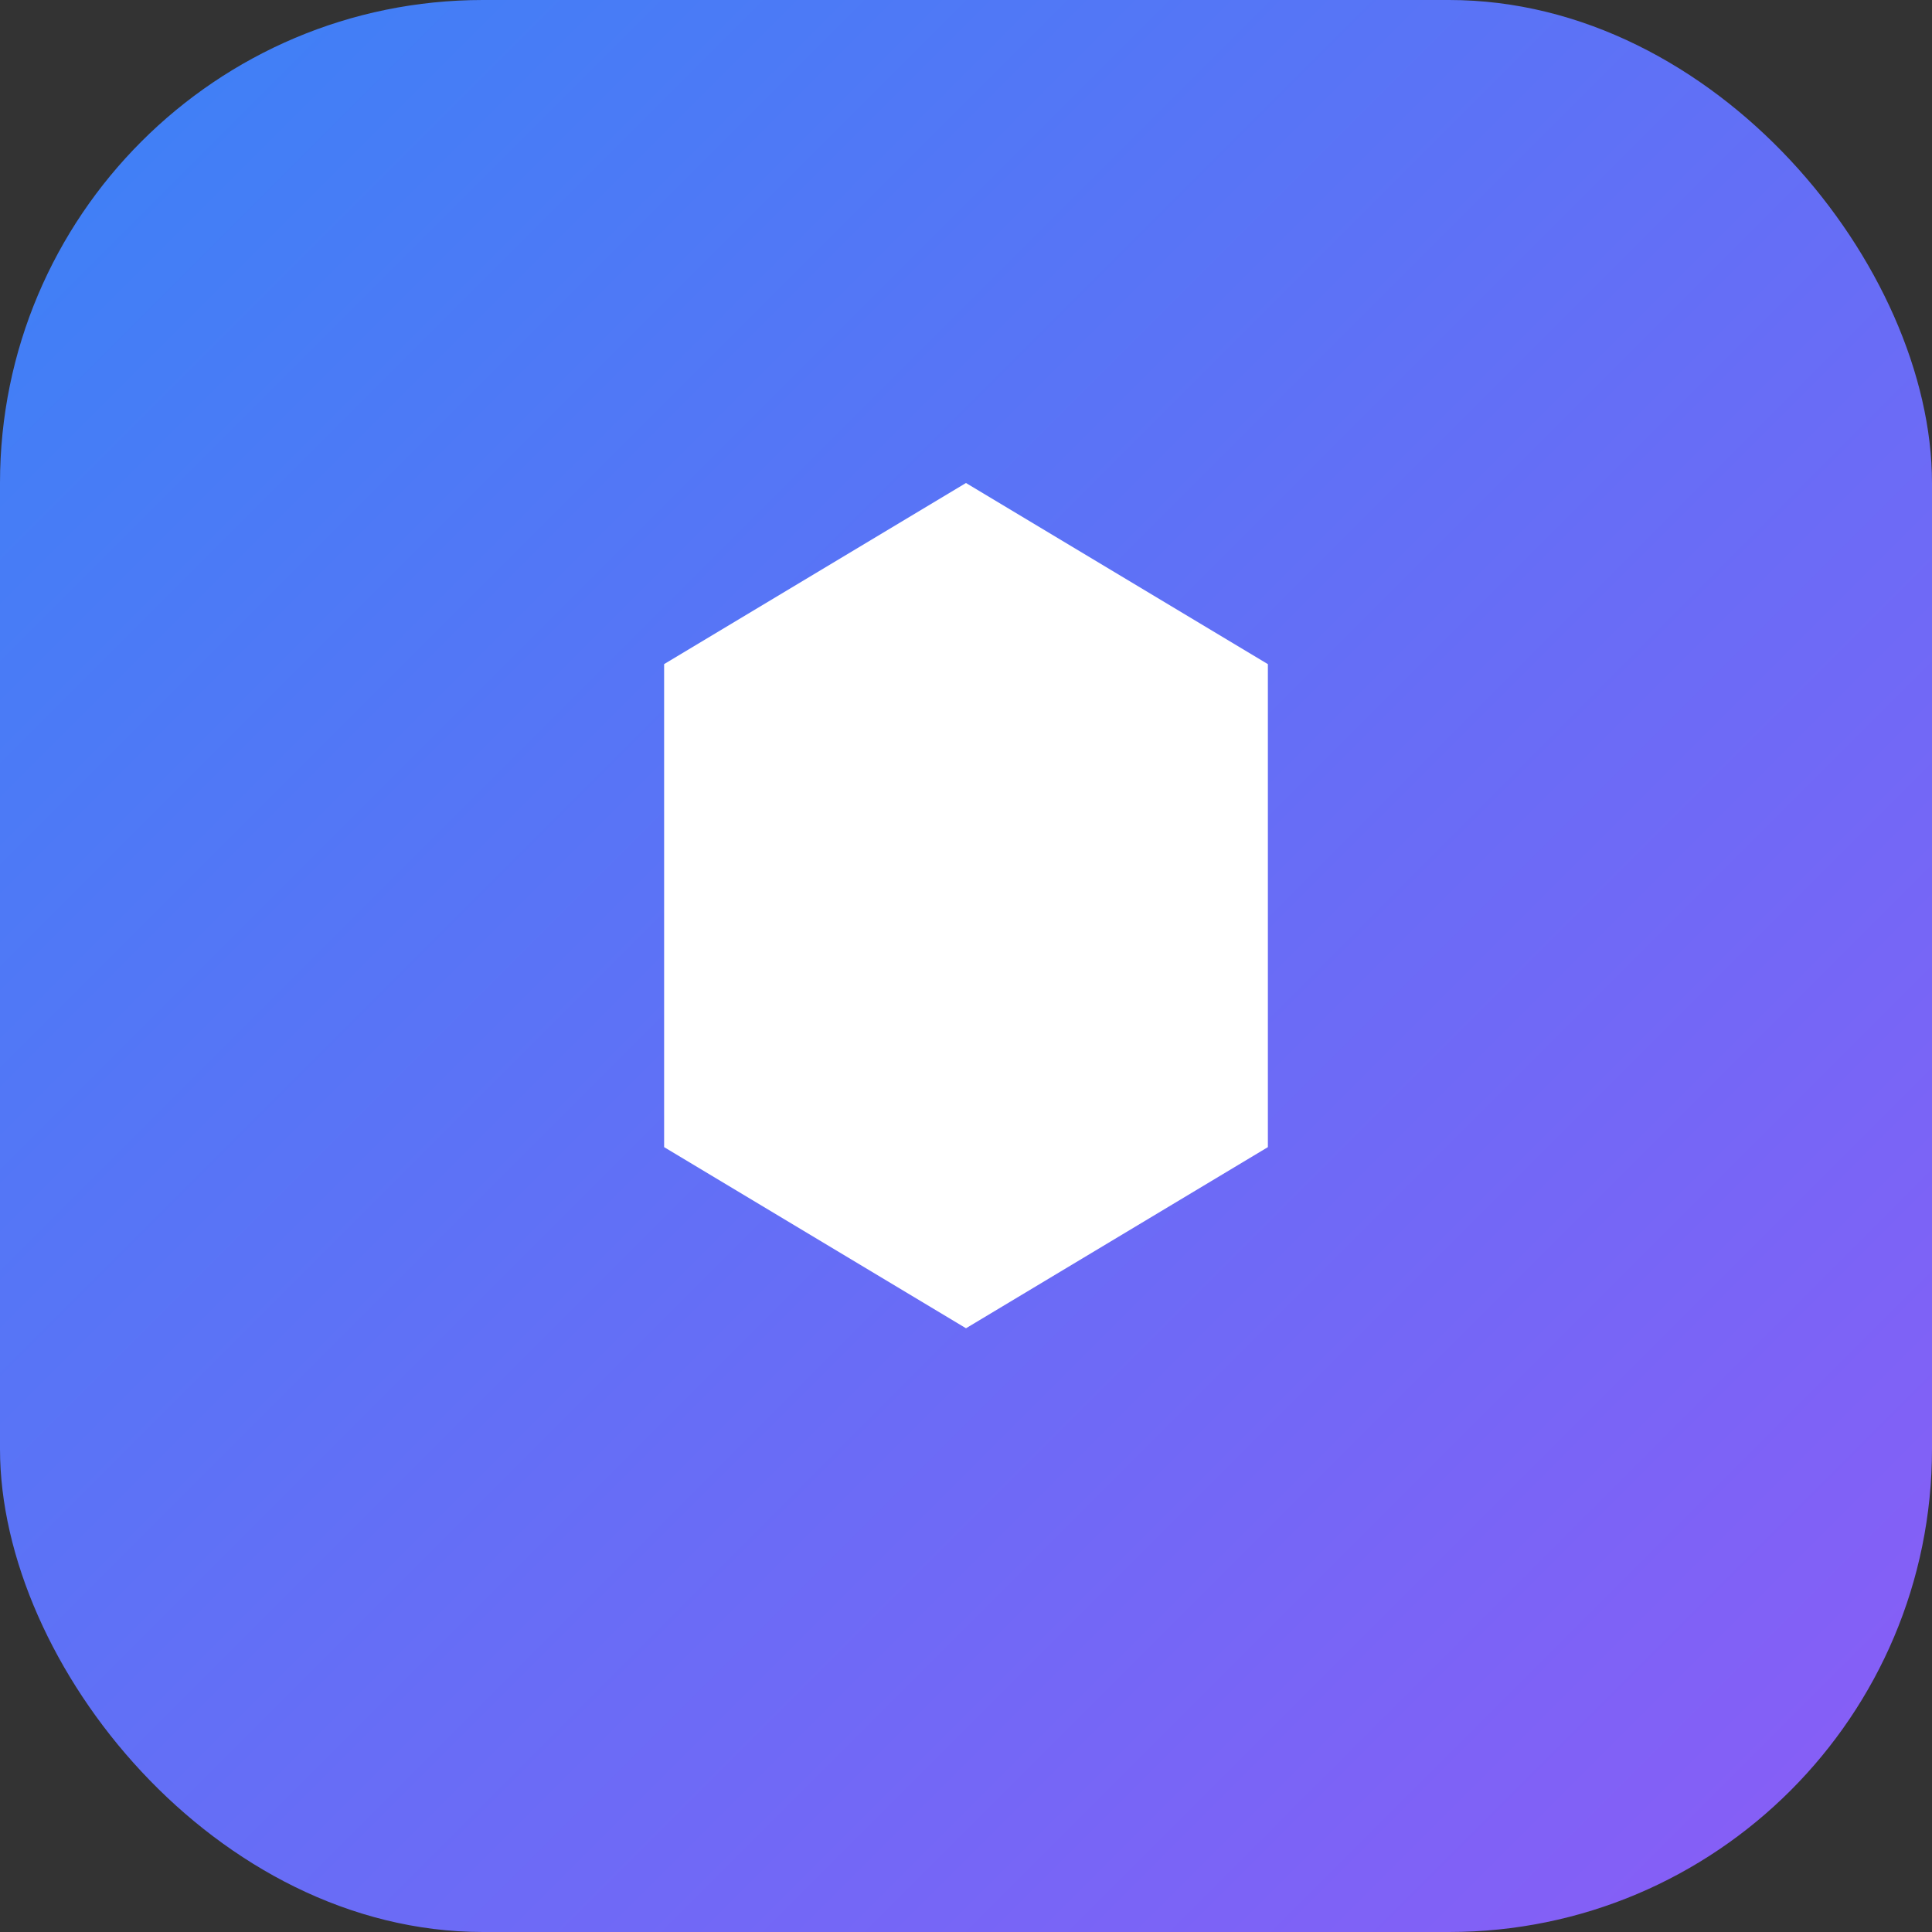 <?xml version="1.0" encoding="UTF-8"?><svg width="32" height="32" fill="none" xmlns="http://www.w3.org/2000/svg"><rect width="100%" height="100%" fill="#333333" stroke="none"/><rect width="32" height="32" rx="8" fill="url(#paint0_linear)"/><path d="M16 8L21 11V19L16 22L11 19V11L16 8Z" fill="white"/><defs><linearGradient id="paint0_linear" x1="0" y1="0" x2="32" y2="32" gradientUnits="userSpaceOnUse"><stop stop-color="#3B82F6"/><stop offset="1" stop-color="#8B5CF6"/></linearGradient></defs></svg>